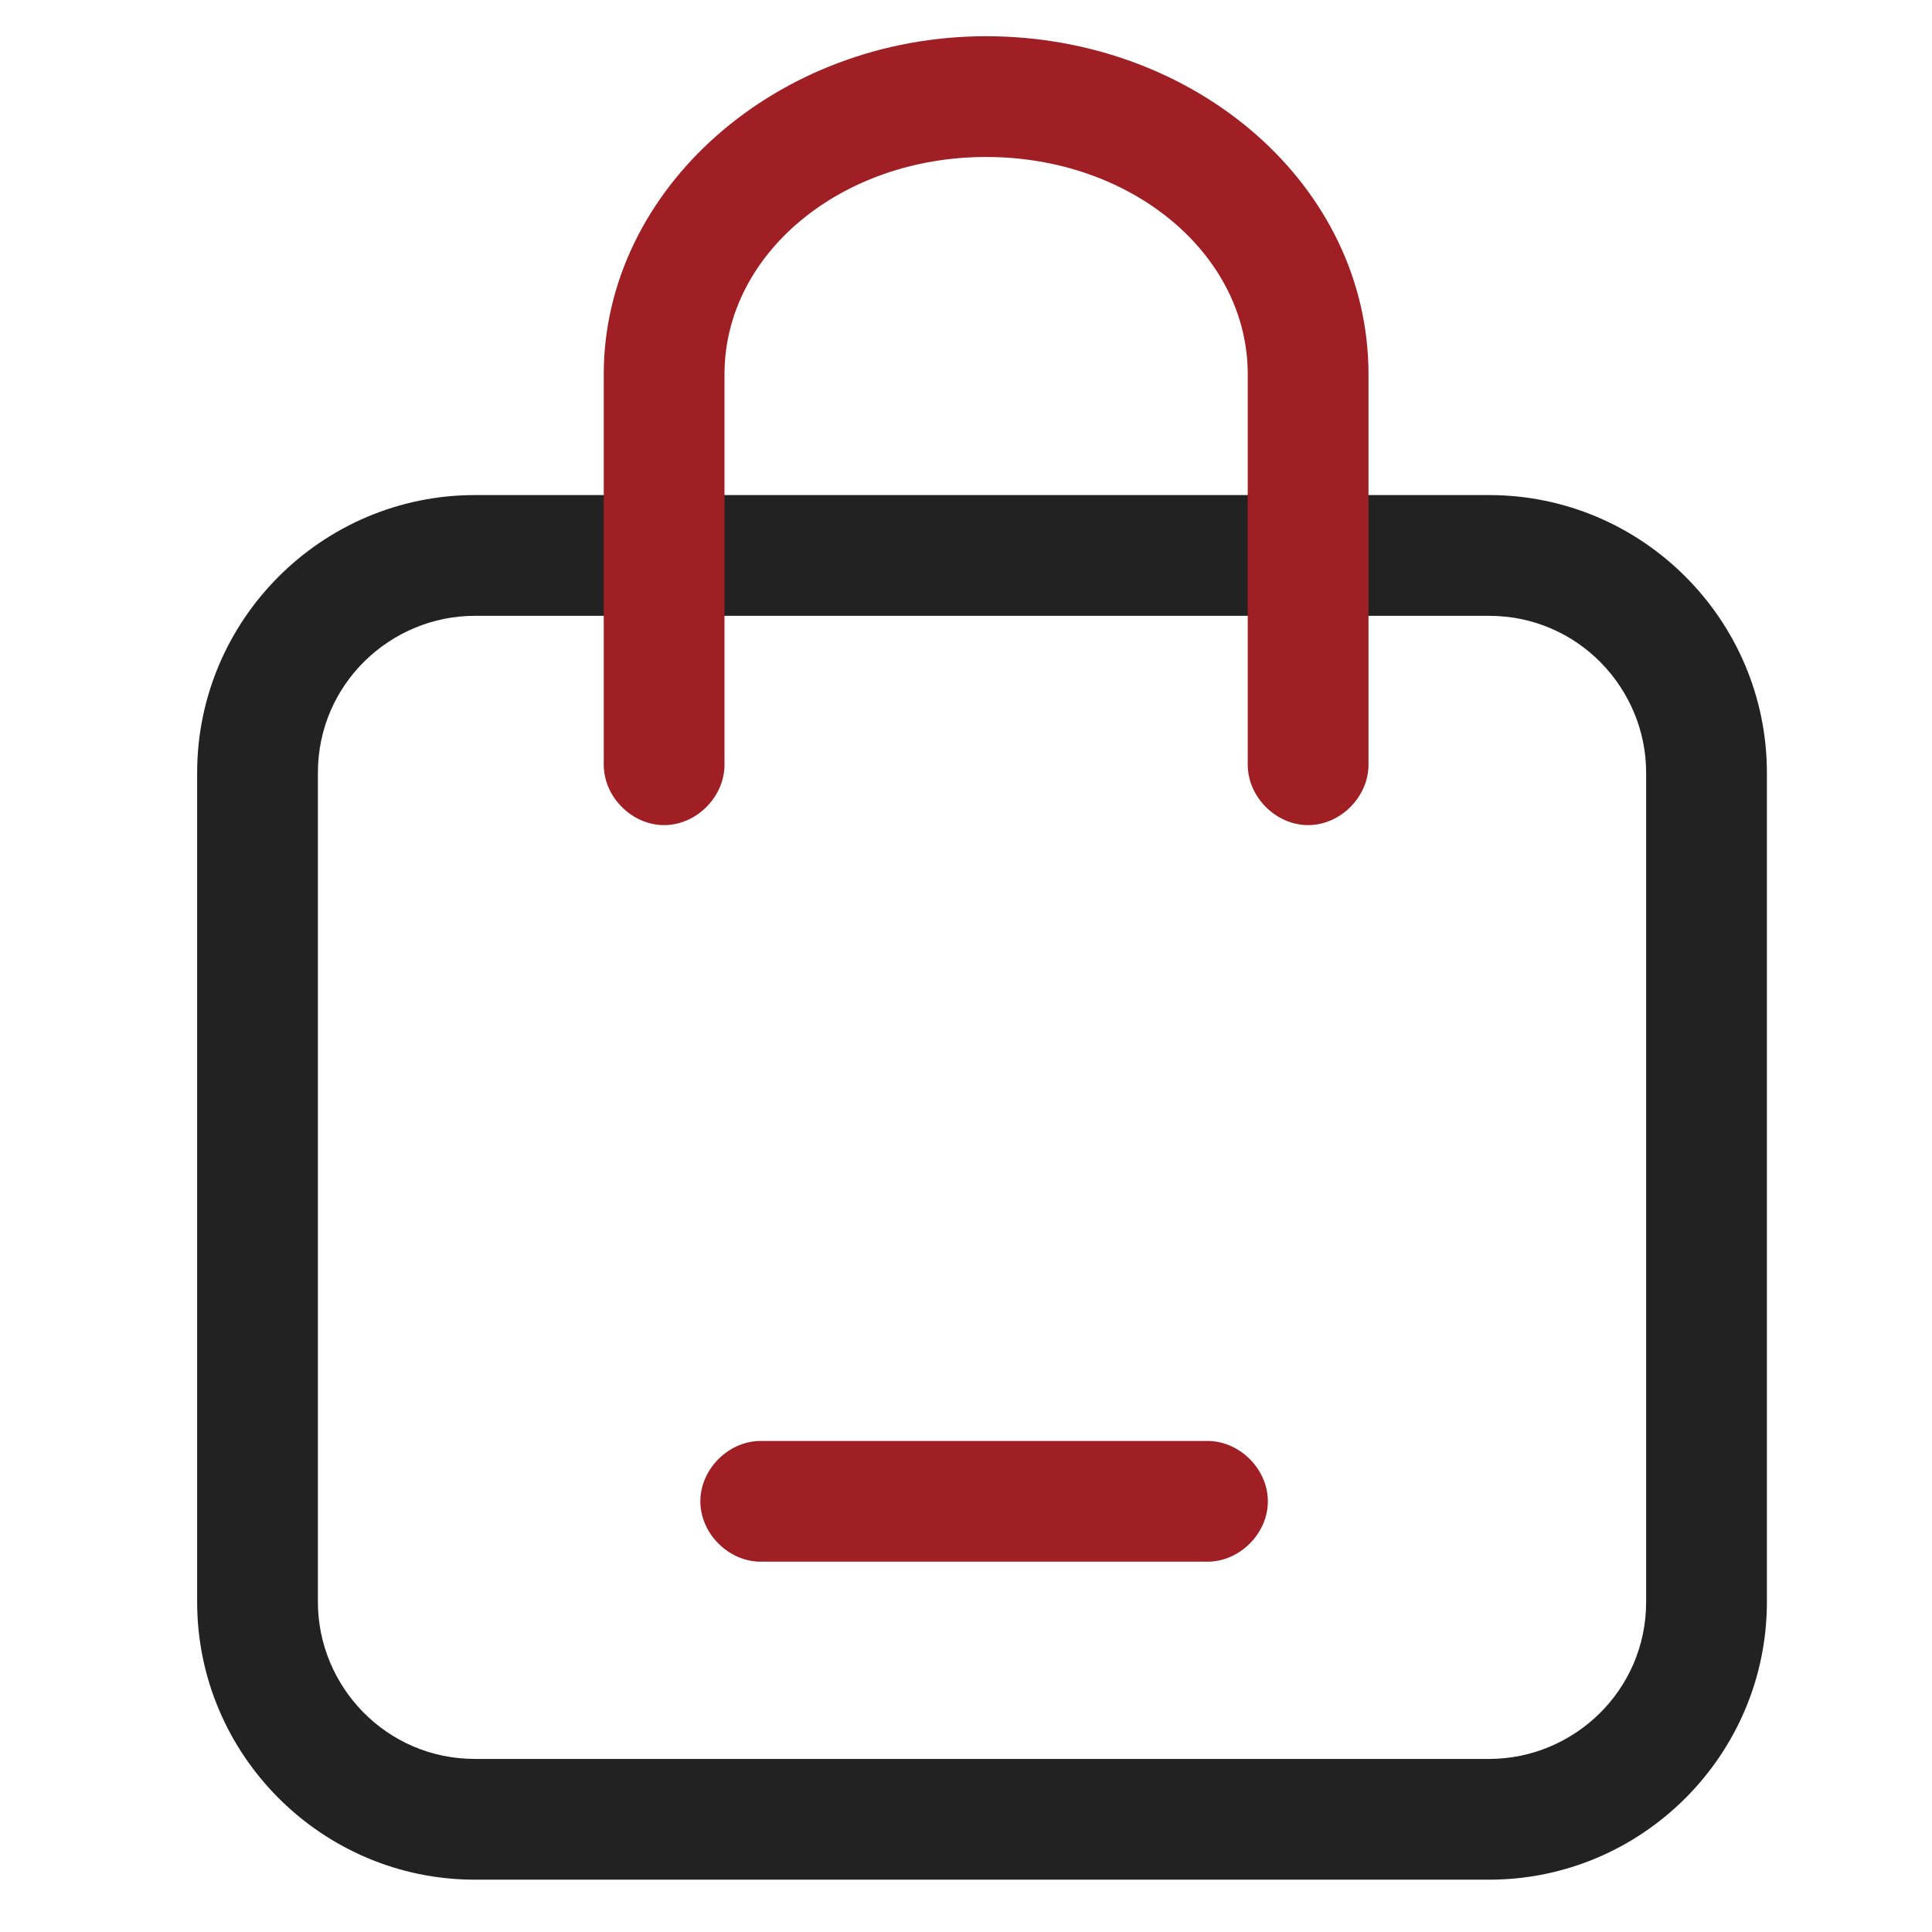 <svg width="24" height="24" viewBox="0 0 24 24" fill="none" xmlns="http://www.w3.org/2000/svg">
<path d="M18.499 23.35H5.899C3.999 23.35 2.449 21.8 2.449 19.9V9.6C2.449 7.7 3.999 6.15 5.899 6.15H18.499C20.399 6.15 21.949 7.7 21.949 9.6V19.9C21.949 21.8 20.399 23.35 18.499 23.35ZM5.899 7.65C4.849 7.65 3.949 8.5 3.949 9.6V19.9C3.949 20.95 4.799 21.85 5.899 21.85H18.499C19.549 21.85 20.449 21 20.449 19.9V9.6C20.449 8.55 19.599 7.65 18.499 7.65H5.899Z" fill="#222222"/>
<path d="M16.25 10.25C15.85 10.25 15.5 9.9 15.5 9.5V4.65C15.5 3.15 14.05 1.95 12.25 1.95C10.45 1.95 9 3.15 9 4.65V9.5C9 9.9 8.65 10.25 8.25 10.25C7.85 10.25 7.5 9.9 7.5 9.5V4.65C7.5 2.35 9.65 0.45 12.25 0.45C14.85 0.45 17 2.3 17 4.65V9.5C17 9.9 16.65 10.25 16.25 10.25ZM15 19.4H9.45C9.05 19.4 8.7 19.05 8.7 18.65C8.7 18.25 9.05 17.9 9.45 17.9H15C15.4 17.9 15.75 18.25 15.75 18.65C15.75 19.05 15.4 19.4 15 19.4Z" fill="#A01F24"/>
</svg>
